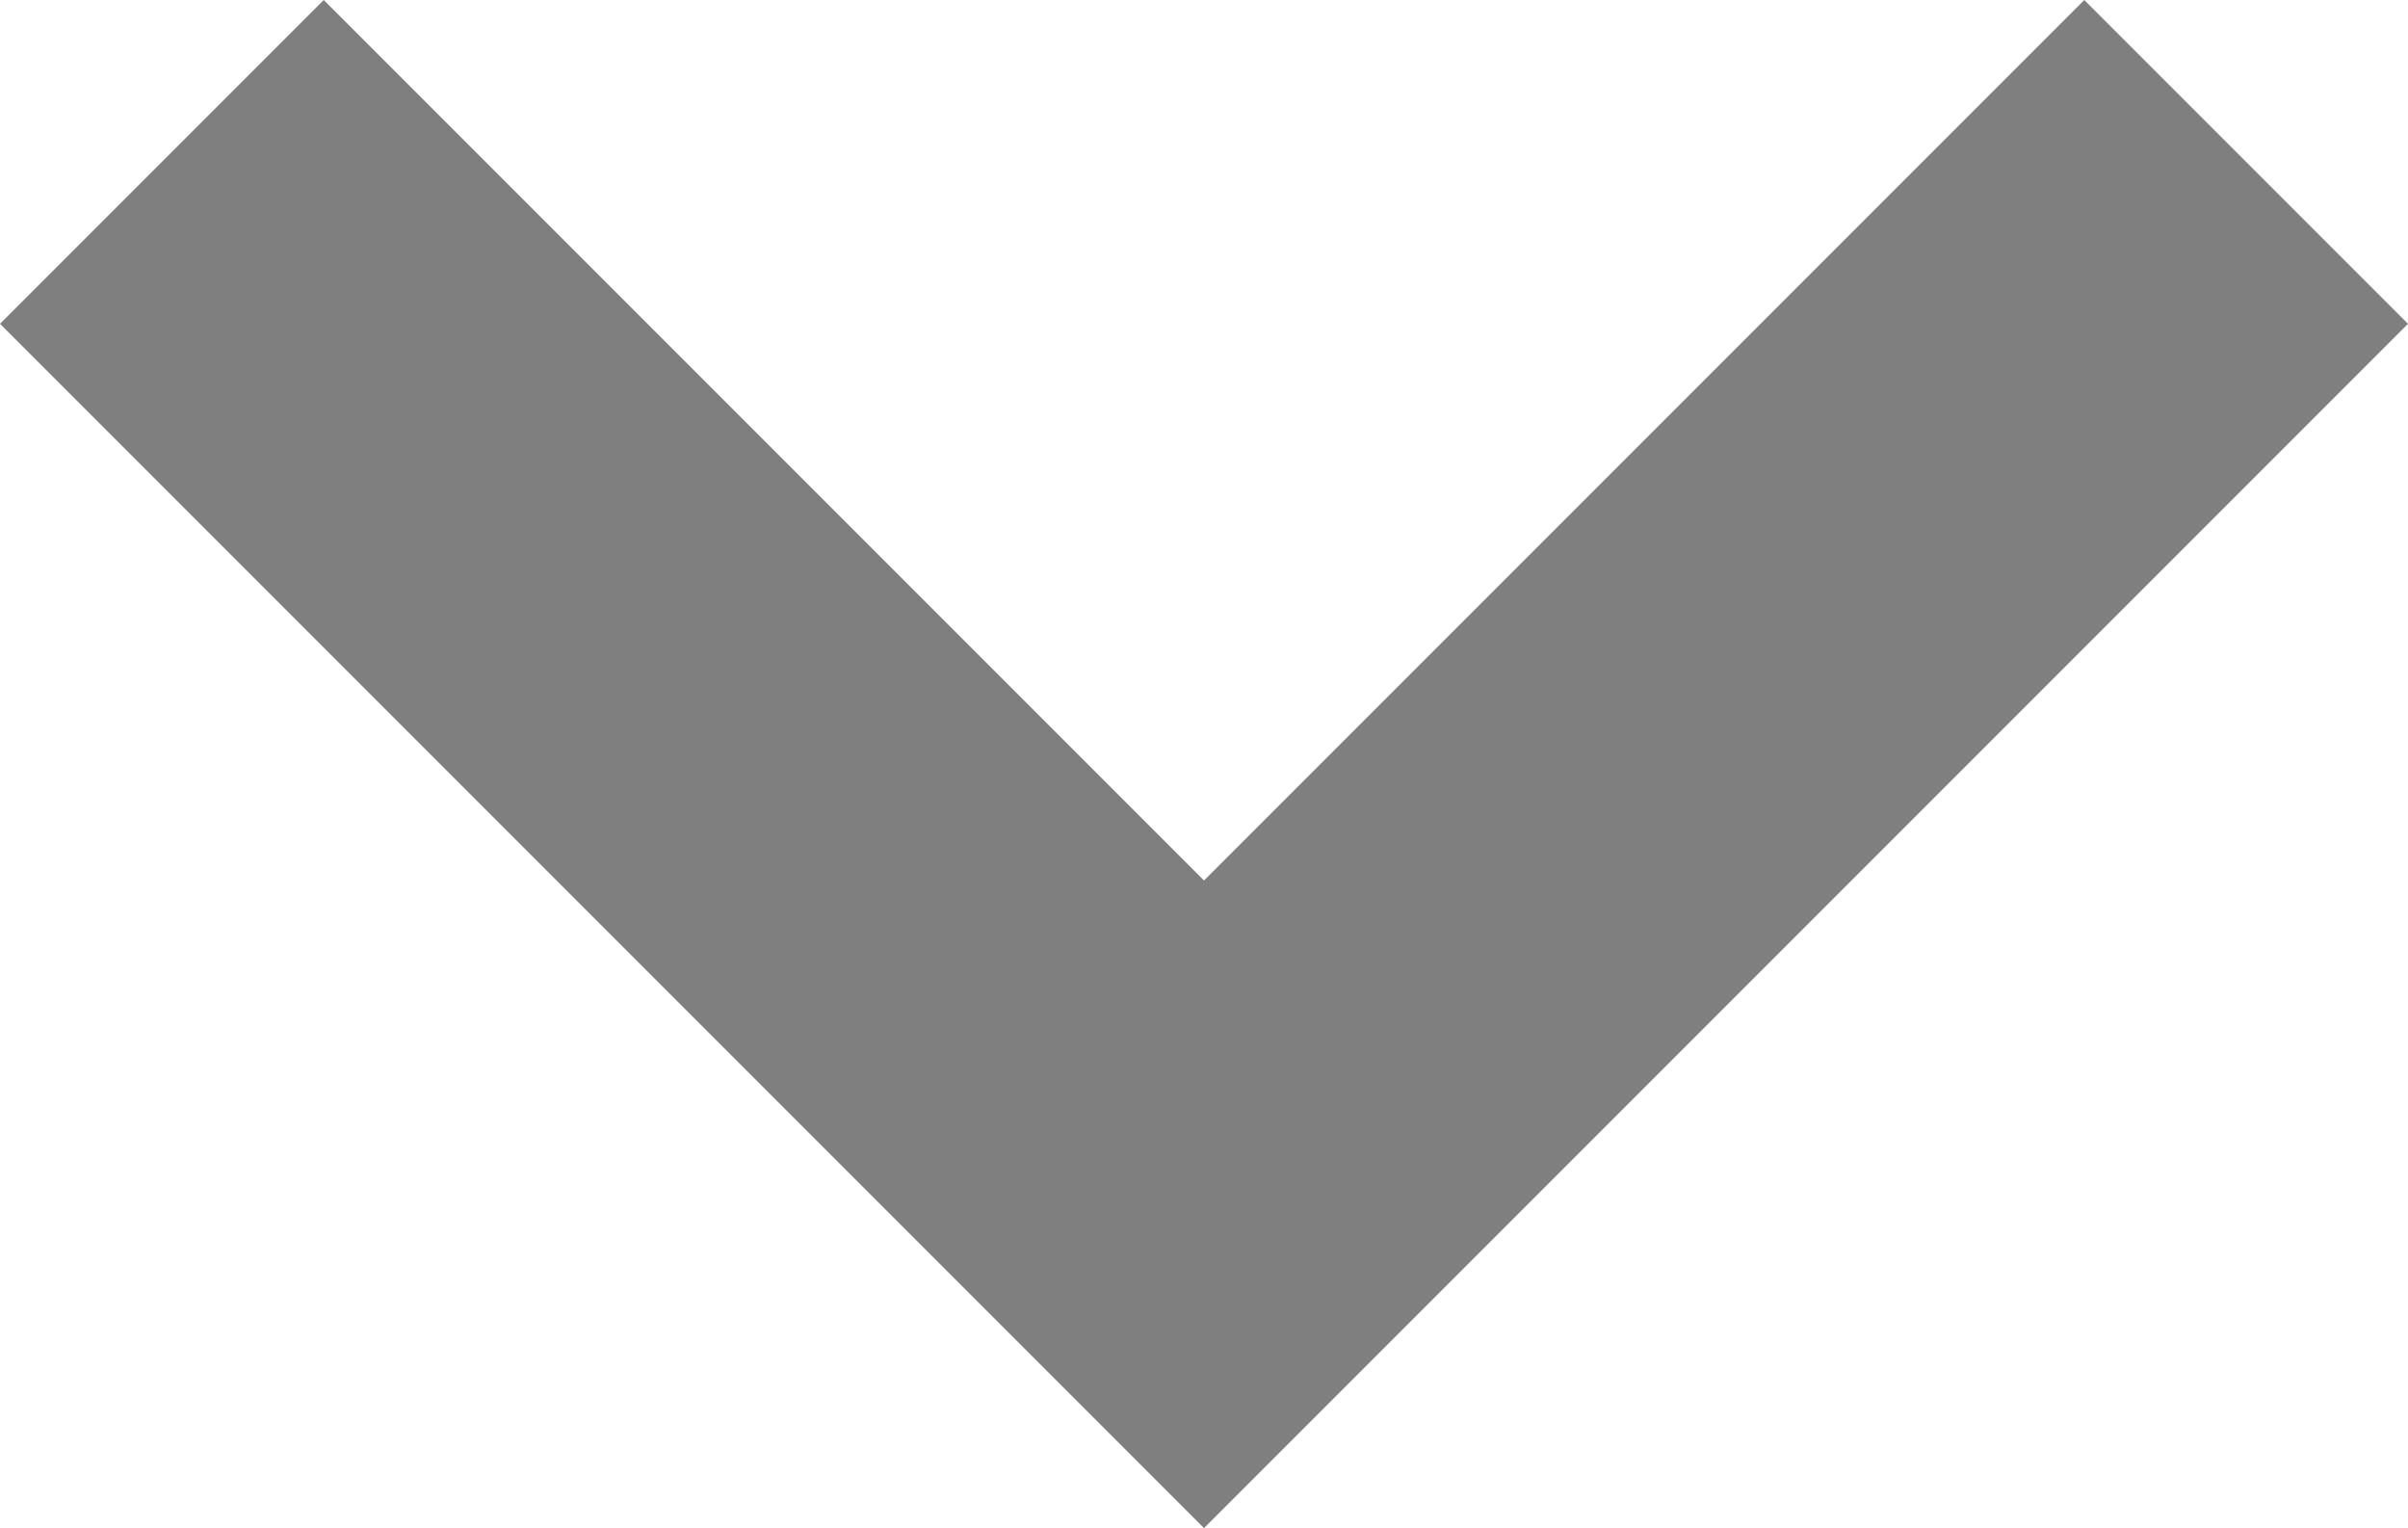 <svg xmlns="http://www.w3.org/2000/svg" width="9.164" height="5.814" viewBox="0 0 9.164 5.814">
  <path id="unfold_more_FILL0_wght500_GRAD0_opsz48" d="M19.282,23.834,14.7,19.252l1.232-1.232,3.35,3.35,3.35-3.35,1.232,1.232Z" transform="translate(-14.7 -18.02)" opacity="0.5"/>
</svg>
